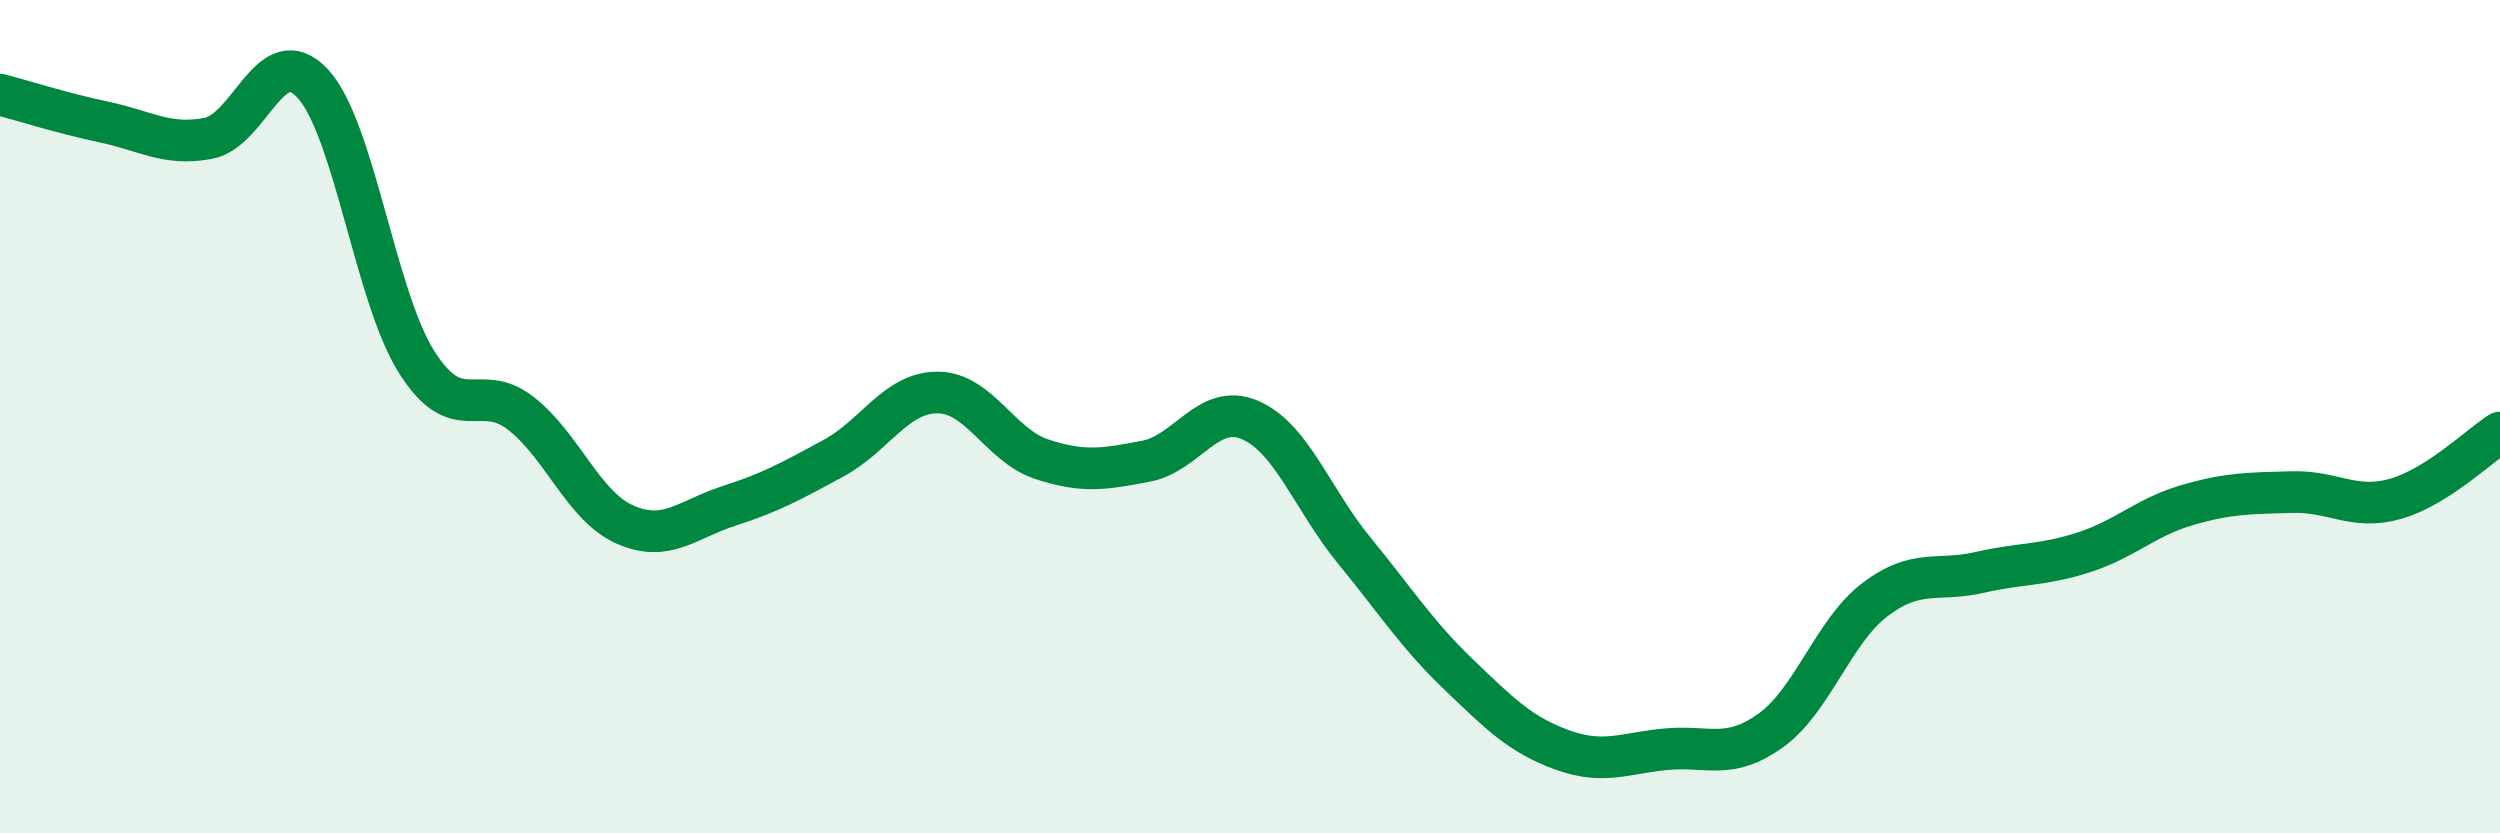 
    <svg width="60" height="20" viewBox="0 0 60 20" xmlns="http://www.w3.org/2000/svg">
      <path
        d="M 0,2.27 C 0.5,2.4 1.5,2.72 2.5,2.93 C 3.5,3.14 4,3.51 5,3.32 C 6,3.13 6.5,0.93 7.5,2 C 8.5,3.07 9,7.11 10,8.69 C 11,10.27 11.5,9.14 12.5,9.92 C 13.5,10.7 14,12.15 15,12.59 C 16,13.03 16.5,12.46 17.5,12.14 C 18.5,11.82 19,11.54 20,11 C 21,10.46 21.5,9.42 22.5,9.42 C 23.5,9.42 24,10.69 25,11.02 C 26,11.35 26.5,11.26 27.5,11.07 C 28.5,10.88 29,9.65 30,10.08 C 31,10.51 31.5,11.99 32.5,13.21 C 33.5,14.43 34,15.22 35,16.18 C 36,17.14 36.5,17.64 37.5,18 C 38.5,18.36 39,18.07 40,17.98 C 41,17.89 41.5,18.25 42.5,17.53 C 43.5,16.81 44,15.15 45,14.39 C 46,13.63 46.5,13.97 47.5,13.74 C 48.5,13.51 49,13.58 50,13.26 C 51,12.94 51.5,12.41 52.5,12.12 C 53.5,11.83 54,11.84 55,11.81 C 56,11.78 56.5,12.26 57.5,11.97 C 58.5,11.68 59.5,10.7 60,10.38L60 20L0 20Z"
        fill="#008740"
        opacity="0.1"
        stroke-linecap="round"
        stroke-linejoin="round"
      />
      <path
        d="M 0,2.27 C 0.5,2.4 1.5,2.72 2.5,2.93 C 3.5,3.14 4,3.51 5,3.32 C 6,3.13 6.5,0.93 7.5,2 C 8.5,3.07 9,7.11 10,8.69 C 11,10.27 11.5,9.14 12.5,9.92 C 13.5,10.7 14,12.15 15,12.59 C 16,13.03 16.5,12.46 17.5,12.14 C 18.5,11.82 19,11.54 20,11 C 21,10.46 21.5,9.42 22.5,9.42 C 23.5,9.42 24,10.69 25,11.02 C 26,11.35 26.5,11.26 27.5,11.07 C 28.5,10.88 29,9.65 30,10.08 C 31,10.51 31.5,11.99 32.5,13.21 C 33.5,14.43 34,15.22 35,16.18 C 36,17.14 36.5,17.64 37.5,18 C 38.5,18.36 39,18.07 40,17.98 C 41,17.89 41.5,18.25 42.5,17.53 C 43.5,16.81 44,15.15 45,14.39 C 46,13.63 46.5,13.97 47.5,13.74 C 48.5,13.51 49,13.58 50,13.26 C 51,12.94 51.5,12.41 52.5,12.12 C 53.5,11.83 54,11.84 55,11.81 C 56,11.78 56.5,12.26 57.5,11.97 C 58.5,11.68 59.5,10.7 60,10.38"
        stroke="#008740"
        stroke-width="1"
        fill="none"
        stroke-linecap="round"
        stroke-linejoin="round"
      />
    </svg>
  